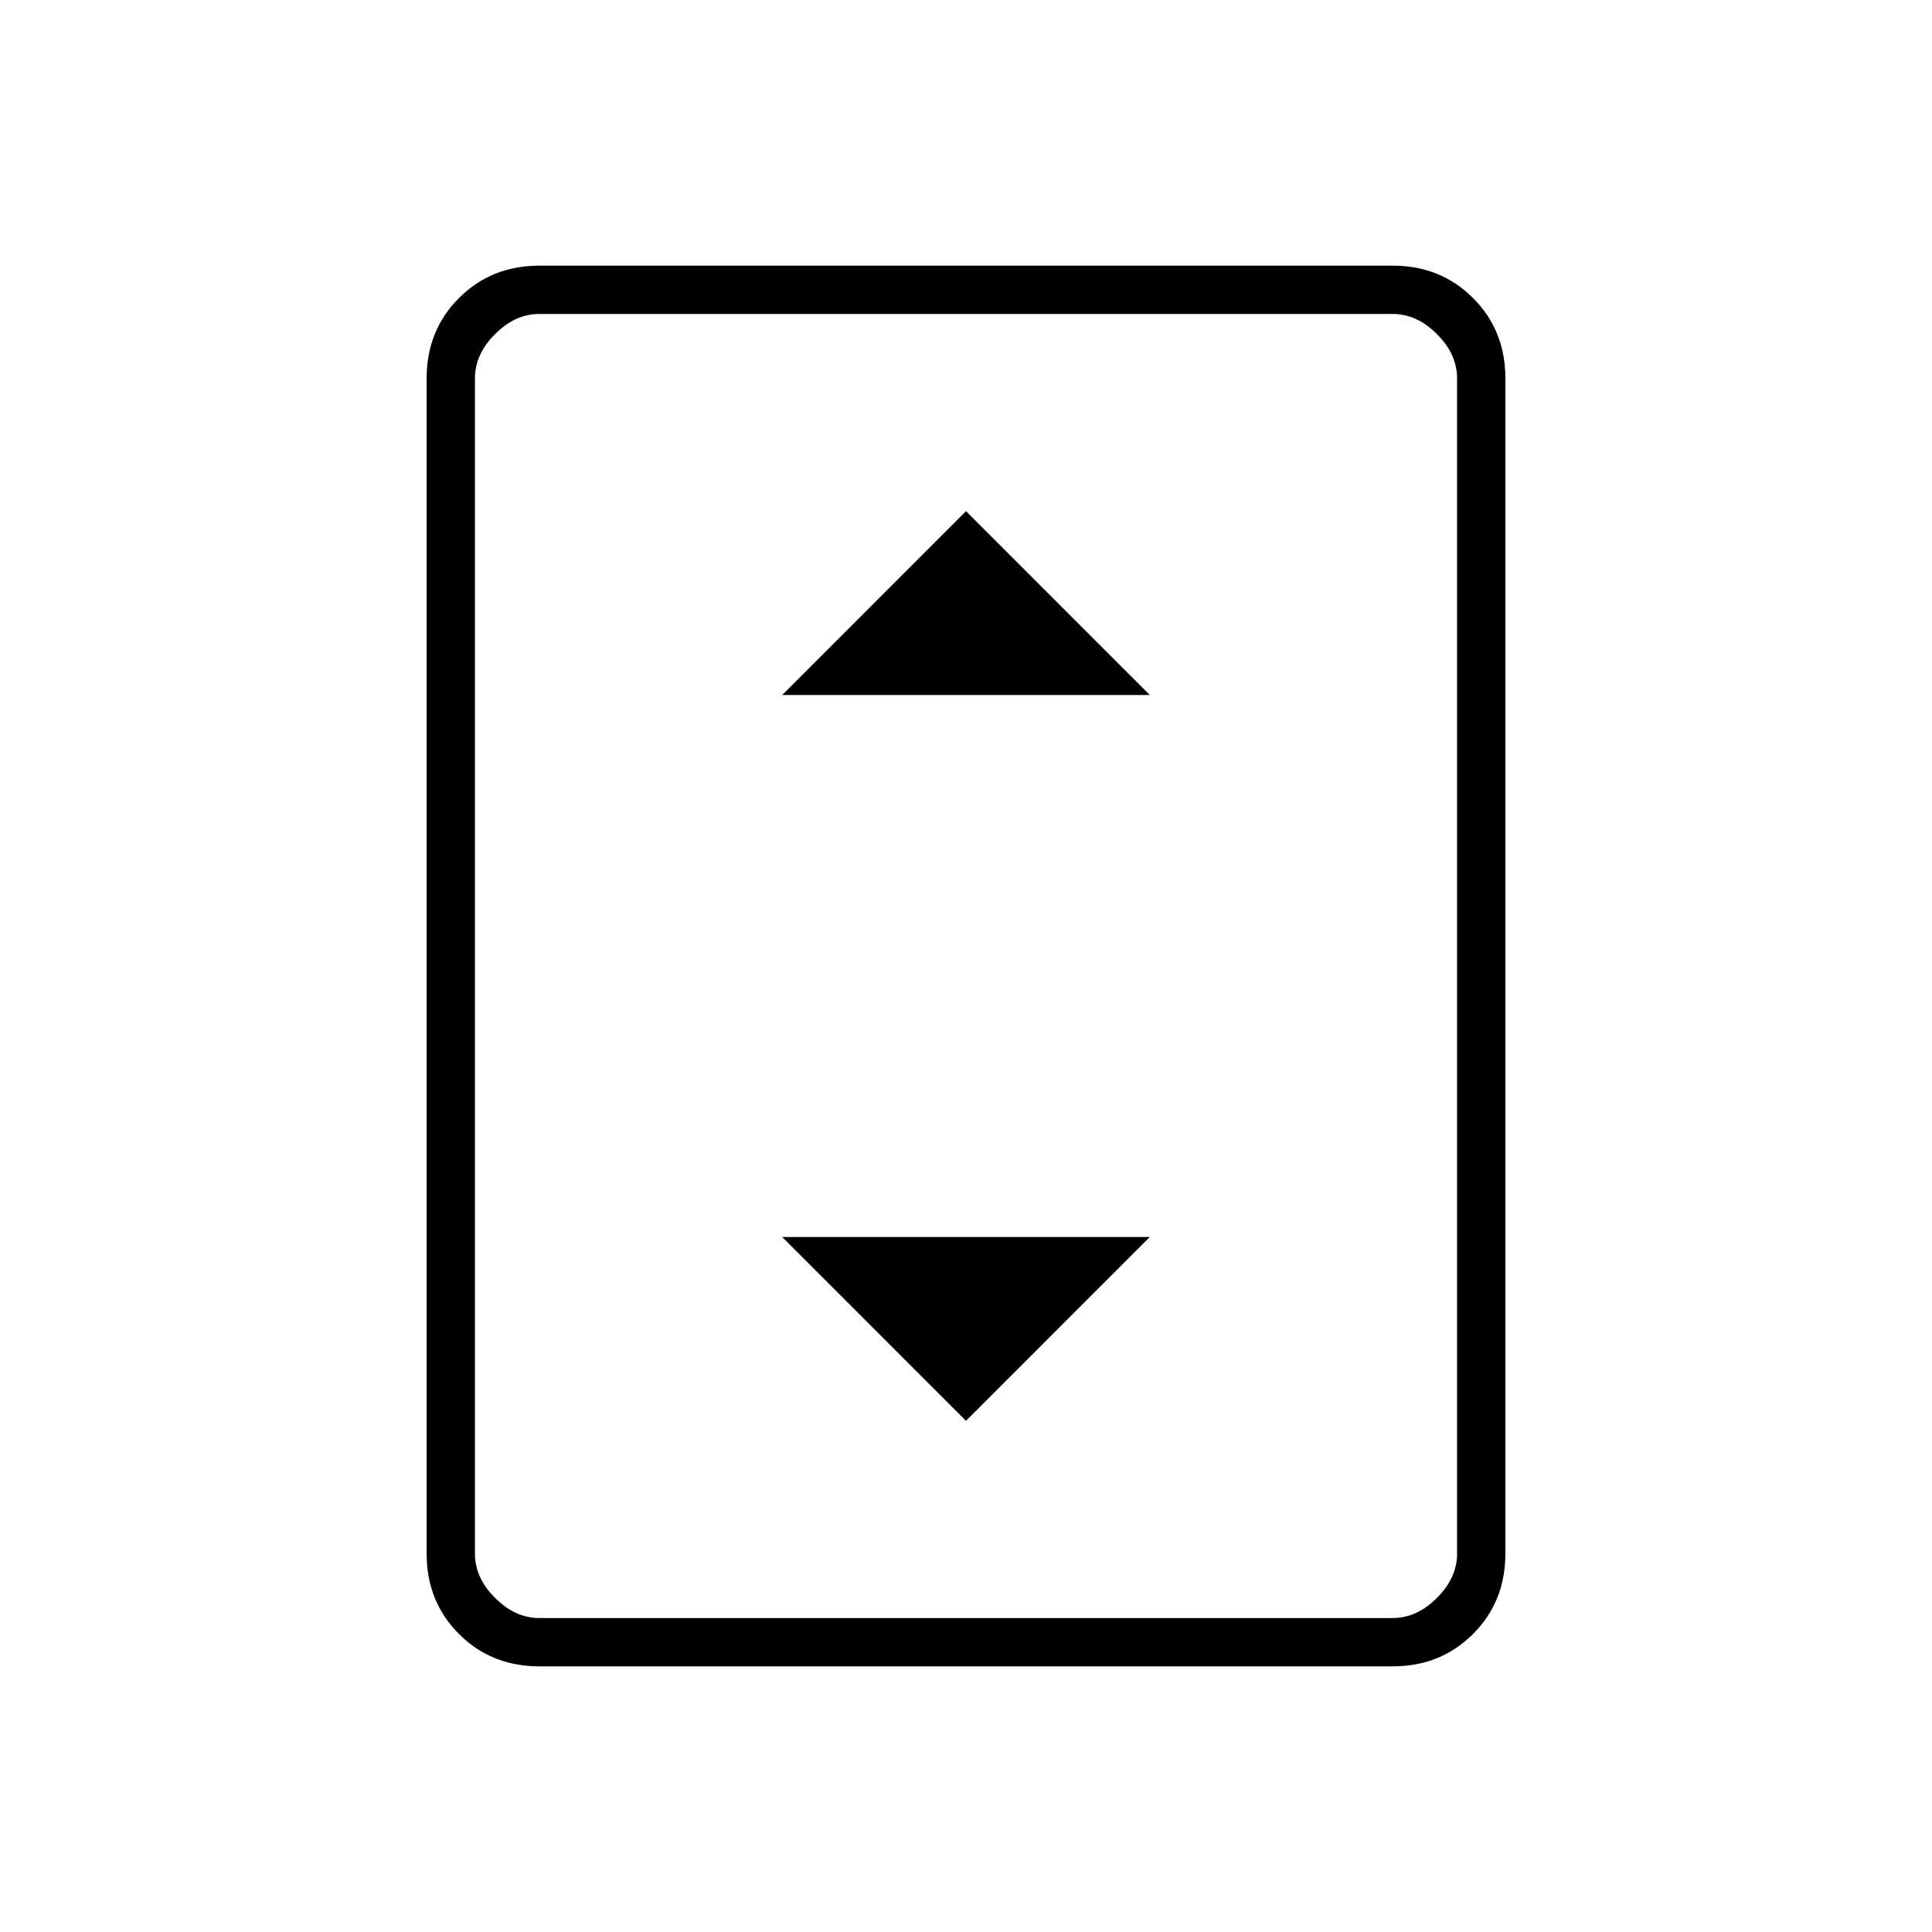 <svg width="40" height="40" viewBox="0 0 40 40" fill="none" xmlns="http://www.w3.org/2000/svg">
<mask id="mask0_1181_249" style="mask-type:alpha" maskUnits="userSpaceOnUse" x="0" y="0" width="40" height="40">
<rect width="40" height="40" fill="#D9D9D9" style="fill:#D9D9D9;fill:color(display-p3 0.851 0.851 0.851);fill-opacity:1;"/>
</mask>
<g mask="url(#mask0_1181_249)">
<path d="M11.167 34.5C10.504 34.5 9.95 34.277 9.503 33.83C9.057 33.384 8.833 32.829 8.833 32.167V7.833C8.833 7.171 9.057 6.616 9.503 6.17C9.95 5.723 10.504 5.5 11.167 5.5H28.833C29.496 5.5 30.05 5.723 30.497 6.17C30.944 6.616 31.167 7.171 31.167 7.833V32.167C31.167 32.829 30.944 33.384 30.497 33.83C30.05 34.277 29.496 34.5 28.833 34.5H11.167ZM30.167 32.167V7.833C30.167 7.5 30.028 7.194 29.75 6.917C29.472 6.639 29.167 6.5 28.833 6.5H11.167C10.833 6.5 10.528 6.639 10.25 6.917C9.972 7.194 9.833 7.5 9.833 7.833V32.167C9.833 32.5 9.972 32.806 10.25 33.083C10.528 33.361 10.833 33.5 11.167 33.5H28.833C29.167 33.5 29.472 33.361 29.75 33.083C30.028 32.806 30.167 32.5 30.167 32.167ZM16.195 14.389H23.805L20 10.583L16.195 14.389ZM20 29.417L23.805 25.611H16.195L20 29.417Z" fill="#1C1B1F" style="fill:#1C1B1F;fill:color(display-p3 0.11 0.106 0.122);fill-opacity:1;"/>
</g>
</svg>
